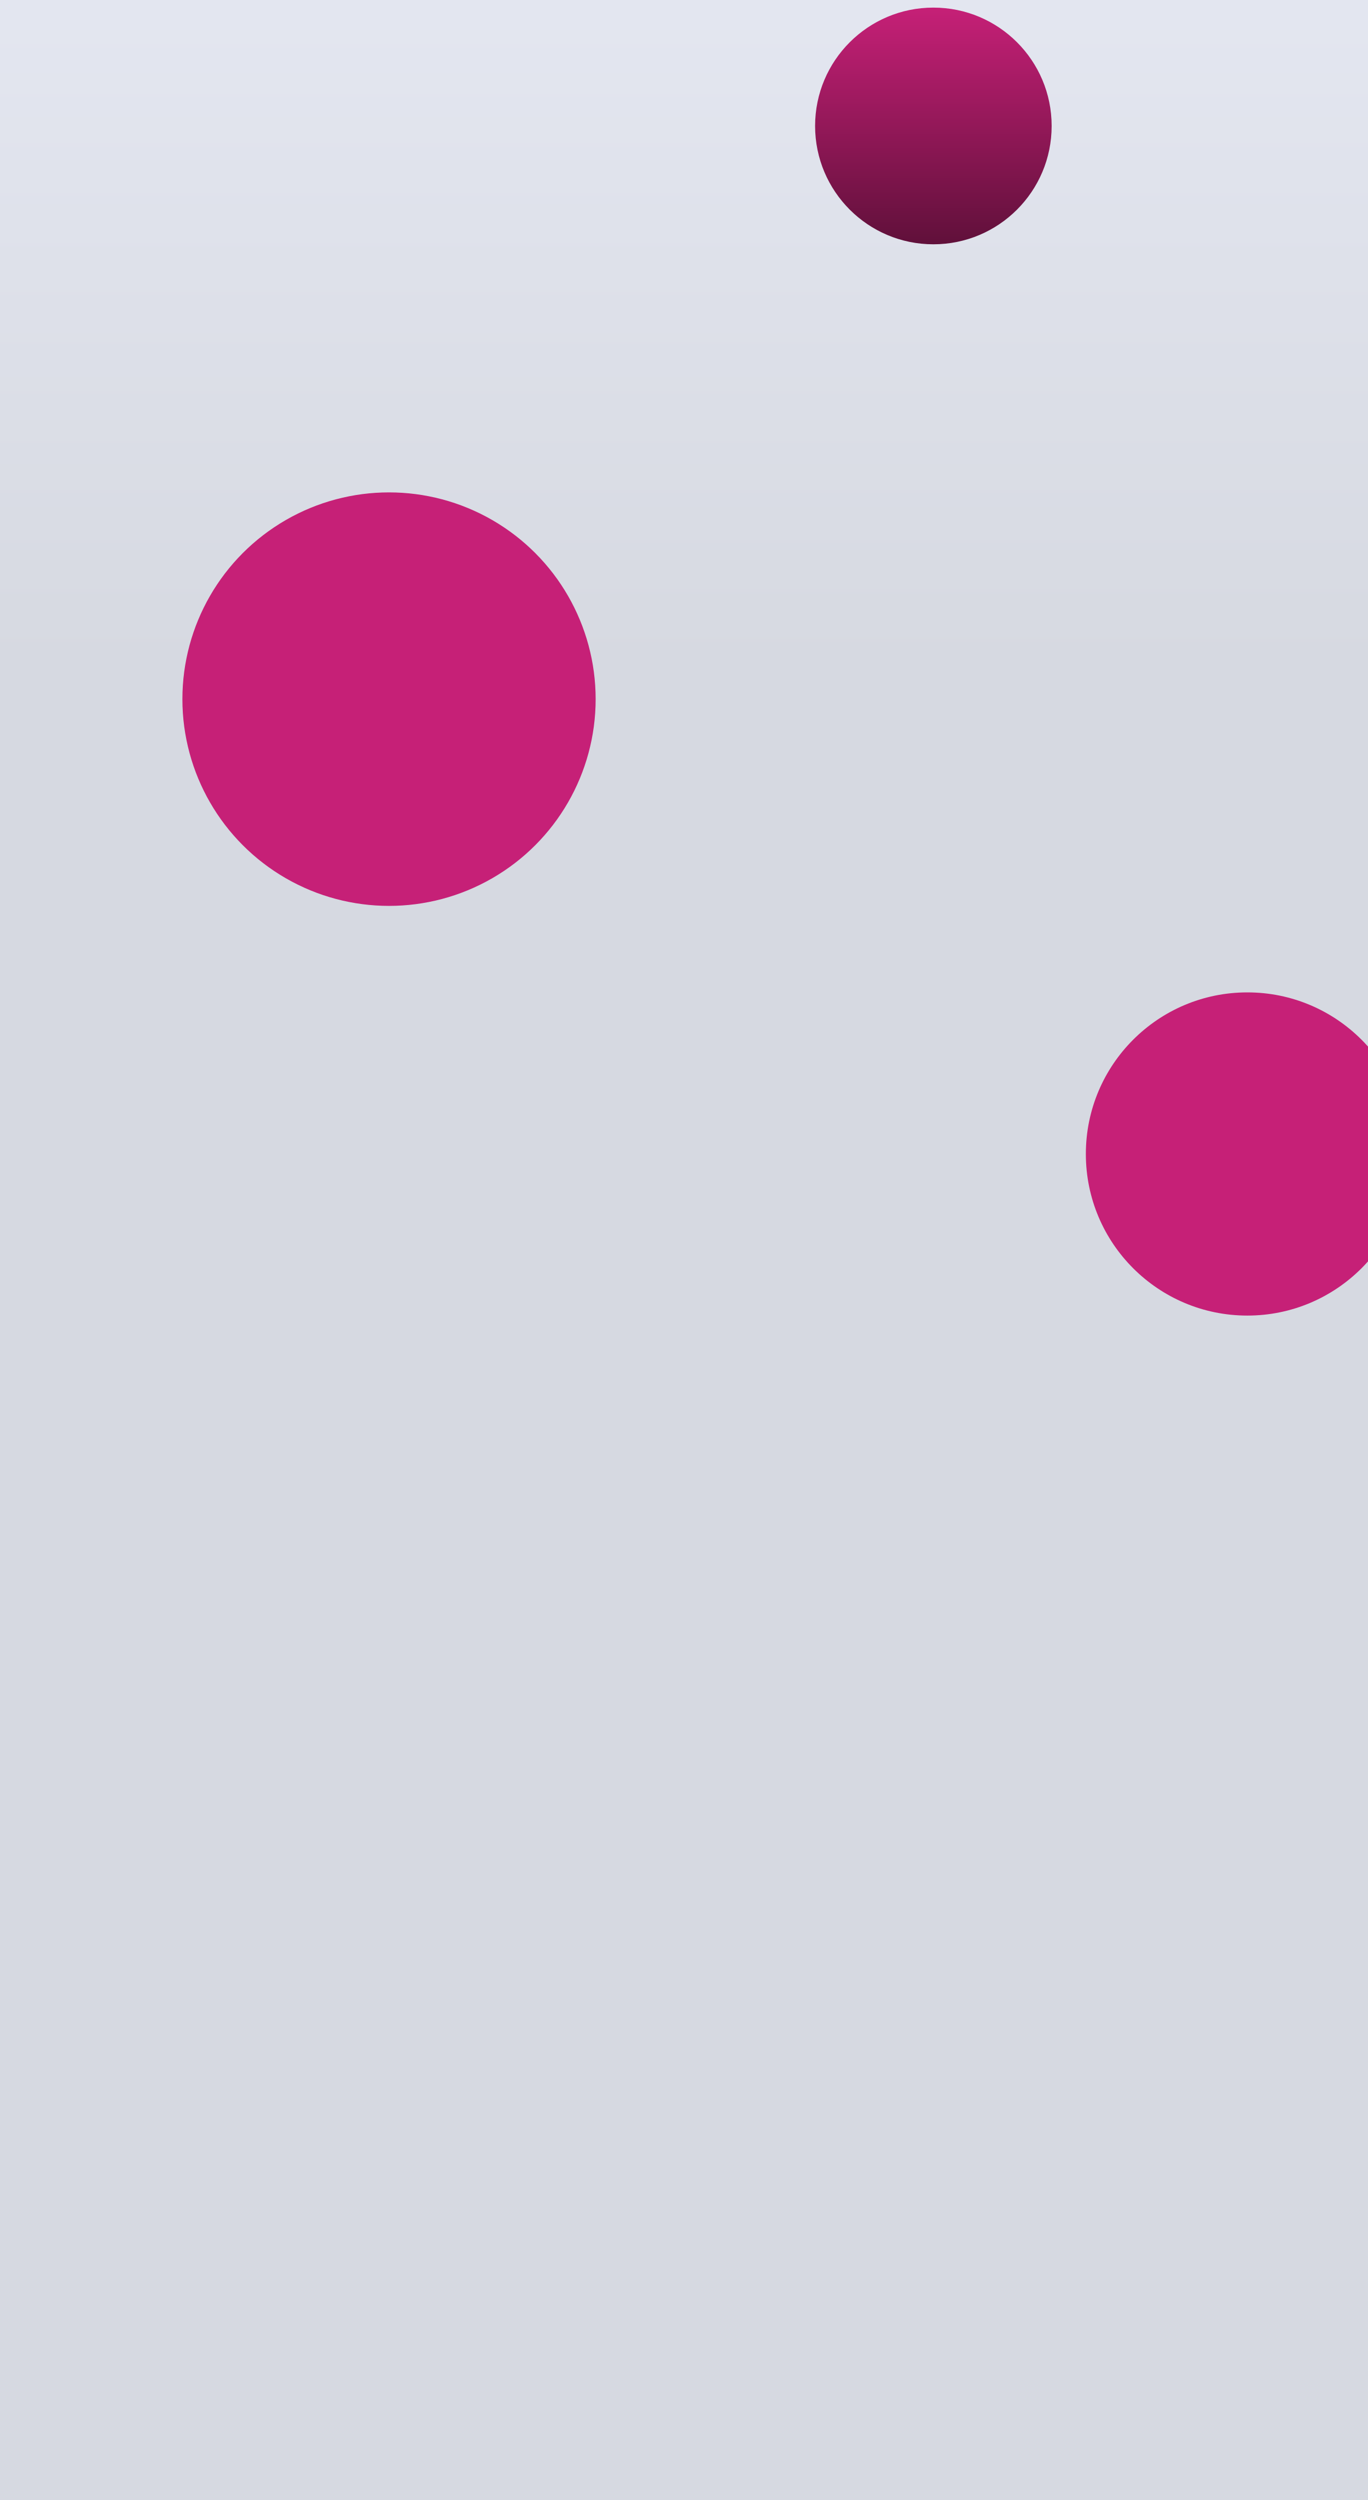 <svg width="1440" height="2630" viewBox="0 0 1440 2630" fill="none" xmlns="http://www.w3.org/2000/svg">
<rect x="0" y="0" width="1440" height="2630" fill="#808080" stroke="none"/>
<g clip-path="url(#clip0_1_2)">
<rect width="1440" height="2630" fill="white"/>
<rect width="1440" height="2630" fill="url(#paint0_linear_1_2)" fill-opacity="0.98"/>
<circle cx="982.5" cy="132.5" r="124.5" fill="url(#paint1_linear_1_2)"/>
<circle cx="409.5" cy="735.5" r="217.5" fill="#C62077"/>
<circle cx="1313" cy="1214" r="170" fill="#C62077"/>
</g>
<defs>
<linearGradient id="paint0_linear_1_2" x1="720" y1="0" x2="720" y2="916.474" gradientUnits="userSpaceOnUse">
<stop stop-color="#E3E6F0"/>
<stop offset="0.78" stop-color="#D5D8E0"/>
</linearGradient>
<linearGradient id="paint1_linear_1_2" x1="982.5" y1="8" x2="982.5" y2="257" gradientUnits="userSpaceOnUse">
<stop stop-color="#C62077"/>
<stop offset="1" stop-color="#60103A"/>
</linearGradient>
<clipPath id="clip0_1_2">
<rect width="1440" height="2630" fill="white"/>
</clipPath>
</defs>
</svg>
